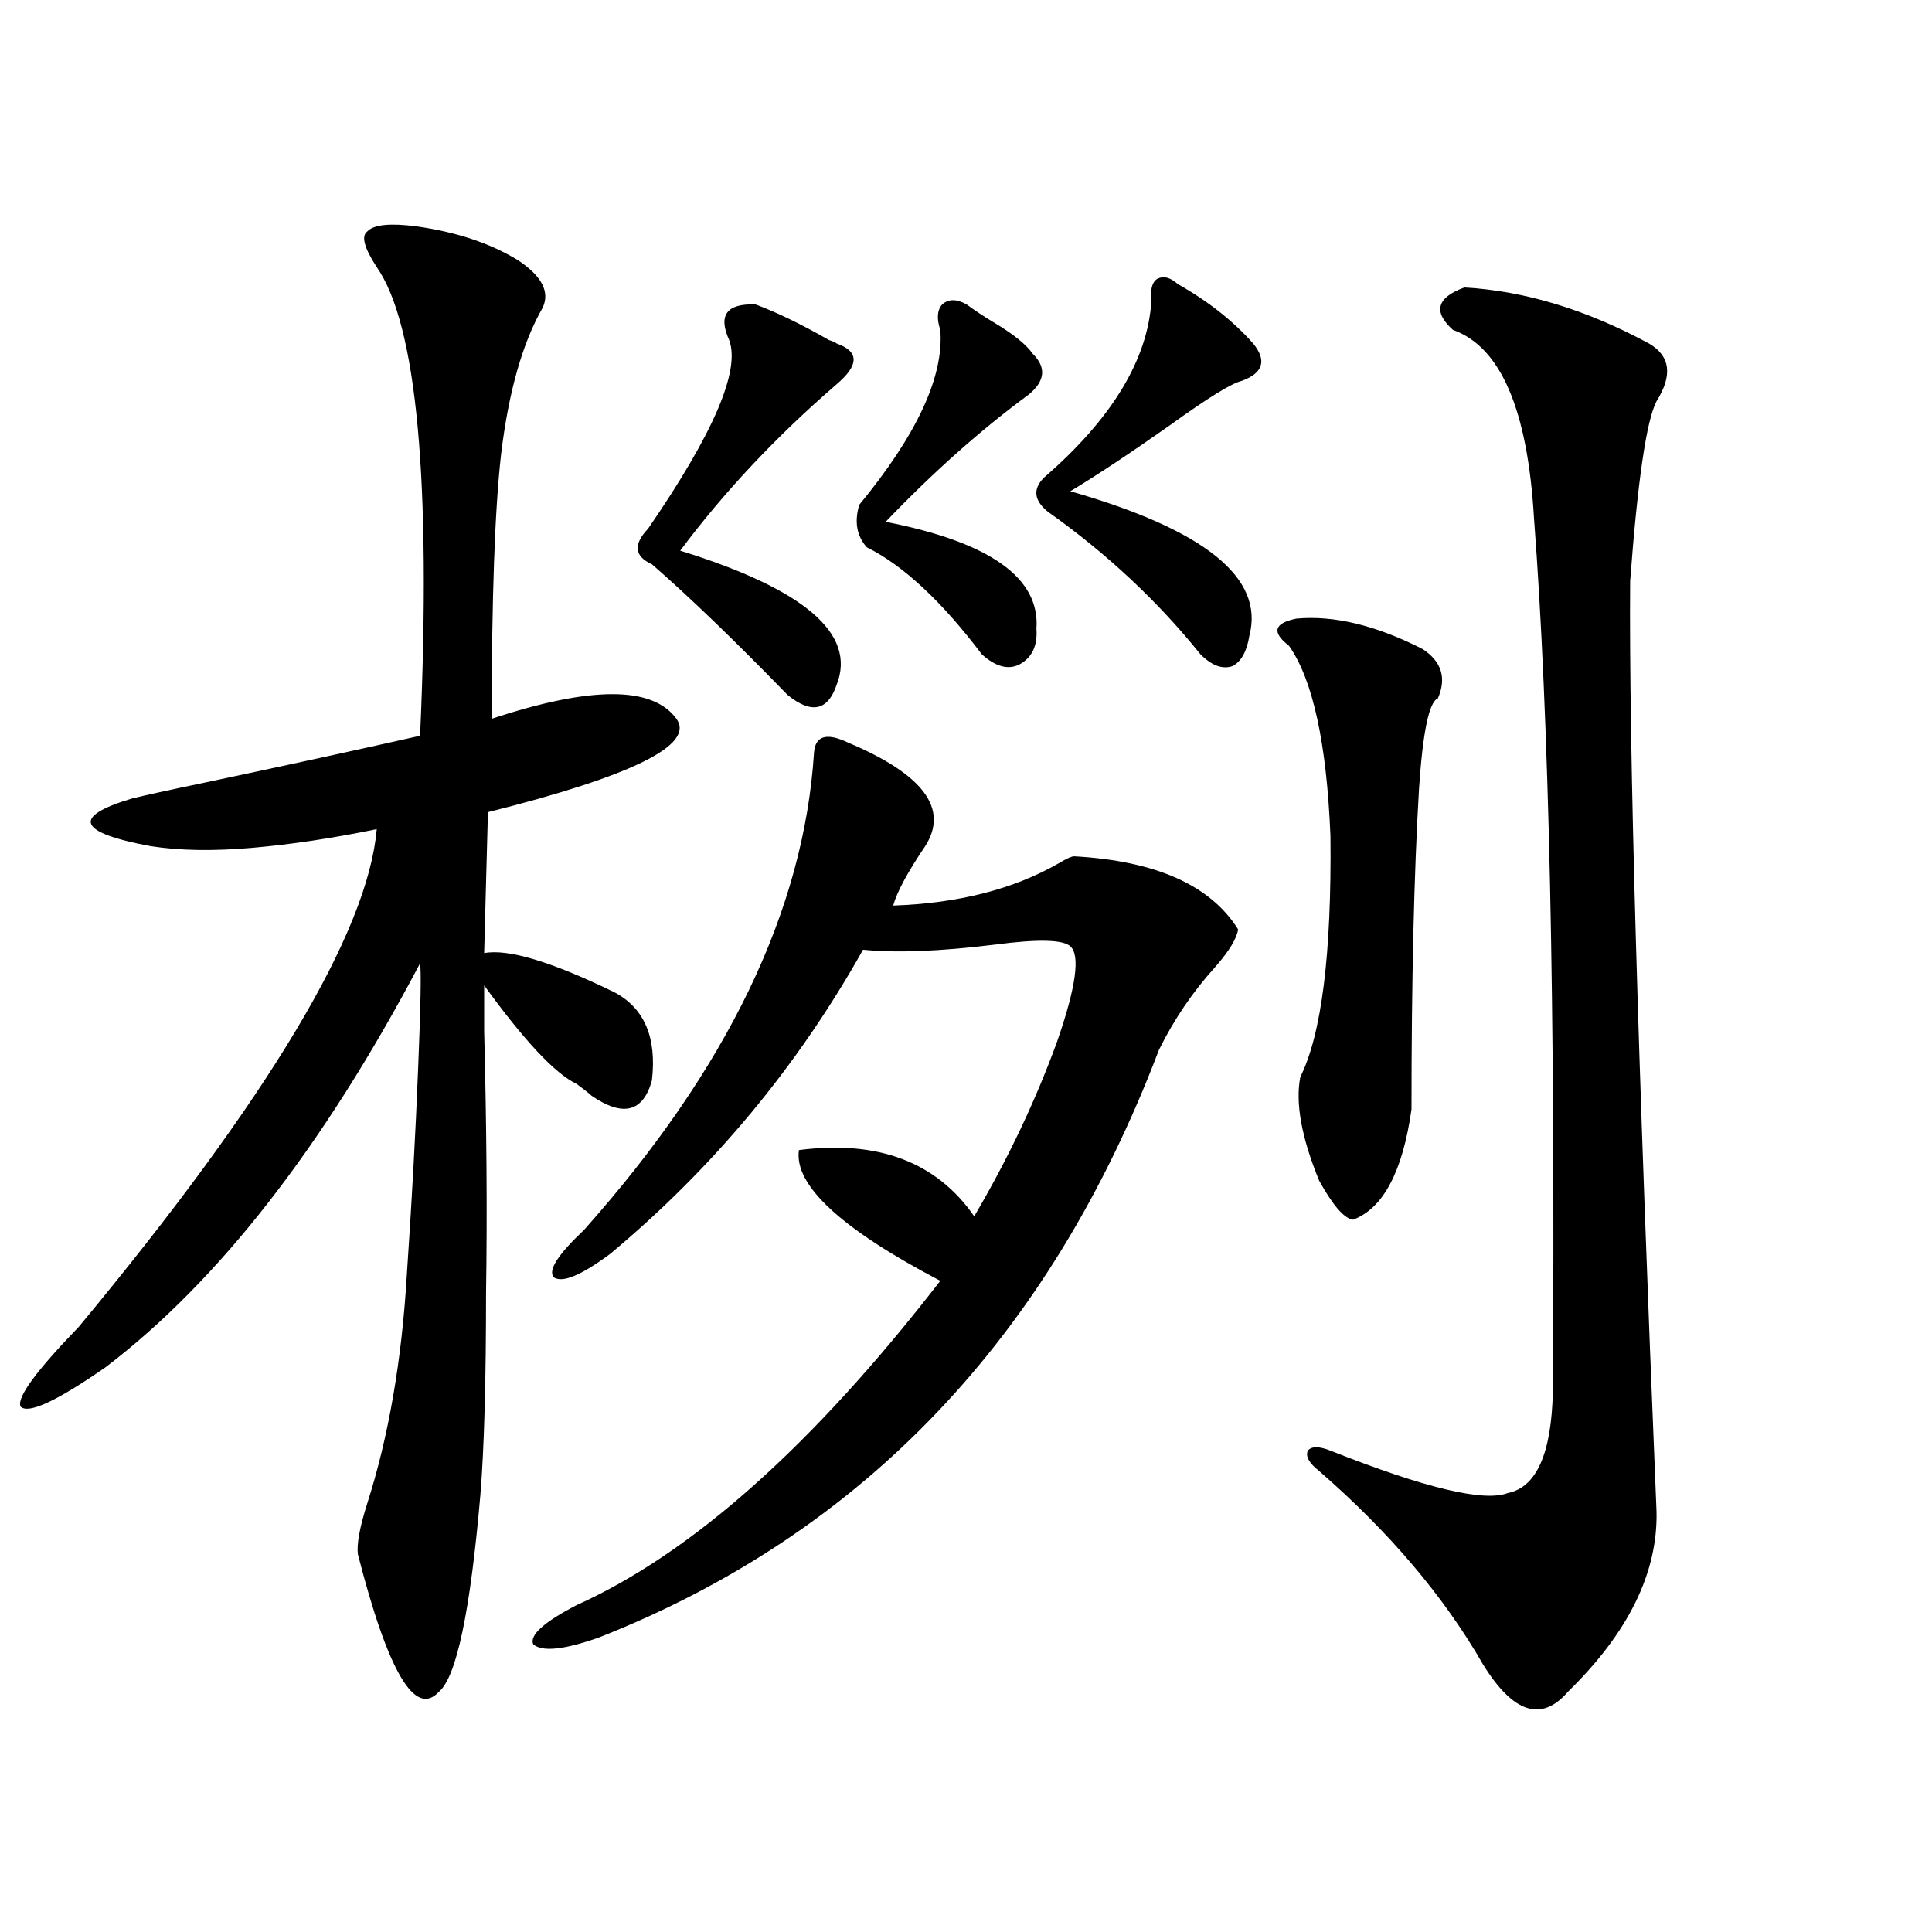 <?xml version="1.0" encoding="utf-8"?>
<!-- Generator: Adobe Illustrator 16.0.0, SVG Export Plug-In . SVG Version: 6.00 Build 0)  -->
<!DOCTYPE svg PUBLIC "-//W3C//DTD SVG 1.1//EN" "http://www.w3.org/Graphics/SVG/1.1/DTD/svg11.dtd">
<svg version="1.1" id="图层_1" xmlns="http://www.w3.org/2000/svg" xmlns:xlink="http://www.w3.org/1999/xlink" x="0px" y="0px"
	 width="1000px" height="1000px" viewBox="0 0 1000 1000" enable-background="new 0 0 1000 1000" xml:space="preserve">
<path d="M215.482,117.152c20.808,2.938,38.368,8.789,52.682,17.578c12.348,8.212,16.585,16.411,12.683,24.609
	c-10.411,18.169-17.561,43.368-21.463,75.586c-3.262,28.716-4.878,74.419-4.878,137.109c51.371-16.987,83.245-16.987,95.607,0
	c9.756,13.485-22.773,29.595-97.559,48.34l-1.951,72.949c12.348-2.335,34.786,4.395,67.315,20.215
	c15.609,8.212,22.104,23.442,19.512,45.703c-4.558,16.411-14.969,19.048-31.219,7.91c-1.951-1.758-4.558-3.804-7.805-6.152
	c-11.066-5.273-26.996-22.261-47.804-50.977c0,7.031,0,14.941,0,23.73c1.296,49.81,1.616,94.922,0.976,135.352
	c0,45.703-0.976,80.571-2.927,104.59c-5.213,60.343-12.362,94.331-21.463,101.953c-12.362,13.472-26.341-10.259-41.95-71.191
	c-0.655-5.273,0.976-14.063,4.878-26.367c11.052-34.565,17.881-74.116,20.487-118.652c2.592-38.081,4.543-73.828,5.854-107.227
	c1.296-31.641,1.616-49.507,0.976-53.613c-50.09,94.922-104.388,164.657-162.923,209.18c-25.365,17.578-39.999,24.321-43.901,20.215
	c-1.951-4.683,8.125-18.457,30.243-41.309c98.199-118.351,149.585-204.194,154.143-257.52c-22.773,4.696-44.236,7.91-64.389,9.668
	c-20.167,1.758-37.728,1.47-52.682-0.879c-37.728-7.031-40.975-15.229-9.756-24.609c7.149-1.758,19.177-4.395,36.097-7.91
	c41.615-8.789,79.343-16.987,113.168-24.609c5.854-131.836-1.631-212.695-22.438-242.578c-6.509-9.956-8.14-16.108-4.878-18.457
	C193.364,116.273,201.824,115.395,215.482,117.152z M438.892,384.34c39.023,16.411,52.347,34.277,39.999,53.613
	c-9.115,13.485-14.634,23.73-16.585,30.762c33.811-1.167,62.438-8.487,85.852-21.973c3.902-2.335,6.494-3.516,7.805-3.516
	c42.271,2.349,70.563,14.941,84.876,37.793c-0.655,4.696-4.558,11.138-11.707,19.336c-11.707,12.896-21.463,27.246-29.268,43.066
	c-56.584,148.837-153.167,250.2-289.749,304.102c-18.216,6.44-29.603,7.608-34.146,3.516c-1.951-4.696,5.519-11.426,22.438-20.215
	c59.831-26.944,122.589-82.905,188.288-167.871c-51.386-26.944-75.775-49.507-73.169-67.676
	c40.975-5.273,71.218,6.152,90.729,34.277c17.561-29.883,31.859-60.054,42.926-90.527c9.756-28.125,12.027-44.522,6.829-49.219
	c-3.902-3.516-16.92-3.804-39.023-0.879c-28.627,3.516-51.386,4.395-68.291,2.637c-33.825,60.356-77.406,112.802-130.729,157.324
	c-14.969,11.138-24.725,15.243-29.268,12.305c-3.262-3.516,1.951-11.714,15.609-24.609
	c74.145-83.194,113.809-165.522,119.021-246.973C421.972,380.824,427.825,379.066,438.892,384.34z M377.43,176.039
	c-5.854-12.882-1.311-19.034,13.658-18.457c11.052,4.106,23.734,10.259,38.048,18.457c1.951,0.591,3.247,1.181,3.902,1.758
	c11.707,4.106,11.707,11.138,0,21.094c-31.219,26.958-58.215,55.673-80.974,86.133c64.389,19.927,91.37,43.066,80.974,69.434
	c-4.558,13.485-13.018,15.243-25.365,5.273c-27.316-28.125-50.73-50.675-70.242-67.676c-9.115-4.093-9.756-10.245-1.951-18.457
	C369.29,224.379,383.283,191.859,377.43,176.039z M486.695,170.766c-1.951-5.851-1.631-10.245,0.976-13.184
	c3.247-2.925,7.47-2.925,12.683,0c3.902,2.938,8.78,6.152,14.634,9.668c9.756,5.864,16.25,11.138,19.512,15.82
	c7.149,7.031,6.494,14.063-1.951,21.094c-24.725,18.169-49.435,40.142-74.145,65.918c53.978,10.547,79.998,29.004,78.047,55.371
	c0.641,8.789-2.286,14.941-8.78,18.457c-5.854,2.938-12.362,1.181-19.512-5.273c-20.822-27.534-40.654-45.991-59.511-55.371
	c-5.213-5.851-6.509-13.184-3.902-21.973C474.653,224.97,488.646,194.798,486.695,170.766z M595.961,155.824
	c-0.655-5.851,0.32-9.668,2.927-11.426c3.247-1.758,6.829-0.879,10.731,2.637c15.609,8.789,28.612,19.048,39.023,30.762
	c7.149,8.789,5.198,15.243-5.854,19.336c-5.213,1.181-17.561,8.789-37.072,22.852c-20.822,14.653-38.048,26.079-51.706,34.277
	c69.587,19.927,100.485,44.824,92.681,74.707c-1.311,8.212-4.237,13.485-8.78,15.82c-5.213,1.758-10.731-0.288-16.585-6.152
	c-22.118-27.534-48.459-52.144-79.022-73.828c-7.164-5.851-7.805-11.714-1.951-17.578
	C575.474,216.771,594.01,186.298,595.961,155.824z M671.081,320.18c19.512-1.758,41.295,3.516,65.364,15.82
	c9.756,6.454,12.348,14.941,7.805,25.488c-4.558,1.758-7.805,17.29-9.756,46.582c-2.606,43.945-3.902,99.316-3.902,166.113
	c-4.558,32.231-14.634,51.278-30.243,57.129c-4.558-0.577-10.411-7.319-17.561-20.215c-9.115-22.261-12.362-40.128-9.756-53.613
	c11.052-22.261,16.25-63.858,15.609-124.805c-1.951-48.038-9.115-80.859-21.463-98.438c-4.558-3.516-6.509-6.44-5.854-8.789
	C661.966,323.118,665.228,321.36,671.081,320.18z M757.908,148.793c31.219,1.758,63.078,11.426,95.607,29.004
	c11.052,6.454,12.348,16.411,3.902,29.883c-5.213,9.97-9.756,41.021-13.658,93.164c-0.655,84.966,3.902,245.517,13.658,481.641
	c0.641,31.641-14.634,62.69-45.853,93.164c-13.658,15.82-28.292,11.124-43.901-14.063c-20.167-35.156-48.459-68.555-84.876-100.195
	c-5.213-4.093-7.164-7.608-5.854-10.547c1.951-2.335,5.854-2.335,11.707,0c48.779,19.336,79.343,26.669,91.705,21.973
	c14.954-2.925,22.759-20.503,23.414-52.734c1.296-199.21-1.951-349.805-9.756-451.758c-3.262-56.25-17.24-88.77-41.95-97.559
	C741.644,161.399,743.595,154.066,757.908,148.793z"/>
</svg>
